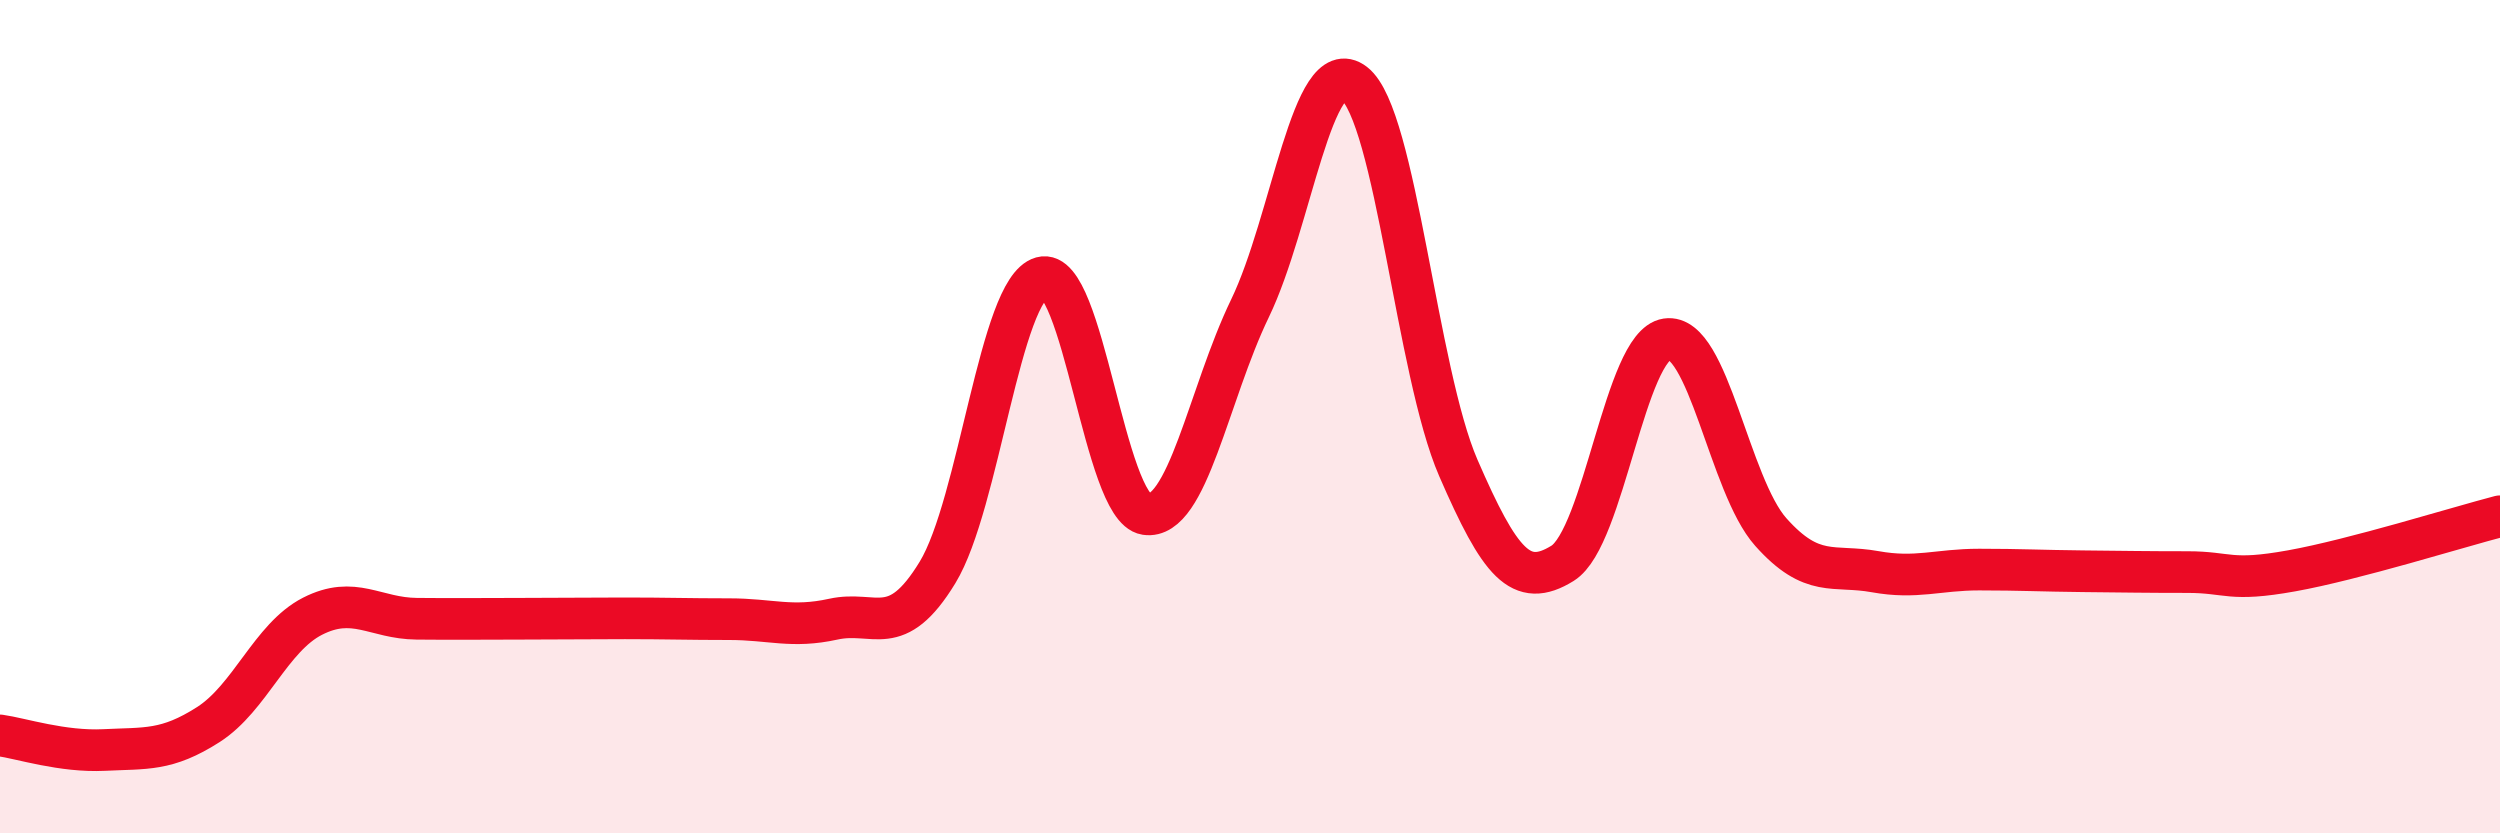 
    <svg width="60" height="20" viewBox="0 0 60 20" xmlns="http://www.w3.org/2000/svg">
      <path
        d="M 0,17.65 C 0.5,17.72 1.5,18.05 2.5,18 C 3.5,17.95 4,18.03 5,17.39 C 6,16.75 6.5,15.3 7.5,14.79 C 8.5,14.28 9,14.84 10,14.85 C 11,14.86 11.5,14.85 12.5,14.85 C 13.5,14.85 14,14.84 15,14.84 C 16,14.84 16.5,14.86 17.5,14.86 C 18.5,14.86 19,15.08 20,14.86 C 21,14.64 21.5,15.38 22.5,13.74 C 23.5,12.1 24,6.94 25,6.66 C 26,6.38 26.5,12.19 27.5,12.34 C 28.5,12.49 29,9.47 30,7.4 C 31,5.33 31.5,1.23 32.5,2 C 33.5,2.77 34,8.93 35,11.23 C 36,13.53 36.5,14.14 37.5,13.52 C 38.5,12.9 39,8.29 40,8.14 C 41,7.99 41.5,11.65 42.5,12.77 C 43.5,13.89 44,13.54 45,13.72 C 46,13.9 46.5,13.67 47.5,13.67 C 48.5,13.67 49,13.7 50,13.71 C 51,13.72 51.5,13.73 52.5,13.73 C 53.5,13.73 53.5,13.97 55,13.7 C 56.5,13.43 59,12.65 60,12.39L60 20L0 20Z"
        fill="#EB0A25"
        opacity="0.1"
        stroke-linecap="round"
        stroke-linejoin="round"
      />
      <path
        d="M 0,17.65 C 0.5,17.72 1.5,18.05 2.5,18 C 3.5,17.95 4,18.03 5,17.39 C 6,16.75 6.5,15.3 7.5,14.79 C 8.5,14.28 9,14.84 10,14.85 C 11,14.86 11.5,14.85 12.5,14.85 C 13.5,14.85 14,14.84 15,14.84 C 16,14.84 16.5,14.86 17.5,14.86 C 18.5,14.86 19,15.08 20,14.86 C 21,14.64 21.5,15.38 22.5,13.74 C 23.5,12.1 24,6.94 25,6.66 C 26,6.38 26.5,12.19 27.5,12.34 C 28.5,12.49 29,9.47 30,7.4 C 31,5.33 31.5,1.23 32.5,2 C 33.5,2.77 34,8.93 35,11.23 C 36,13.53 36.5,14.14 37.5,13.52 C 38.5,12.9 39,8.29 40,8.14 C 41,7.99 41.5,11.65 42.5,12.77 C 43.5,13.89 44,13.54 45,13.72 C 46,13.9 46.5,13.67 47.5,13.67 C 48.5,13.67 49,13.7 50,13.71 C 51,13.72 51.5,13.73 52.5,13.73 C 53.5,13.73 53.5,13.97 55,13.7 C 56.5,13.43 59,12.65 60,12.39"
        stroke="#EB0A25"
        stroke-width="1"
        fill="none"
        stroke-linecap="round"
        stroke-linejoin="round"
      />
    </svg>
  